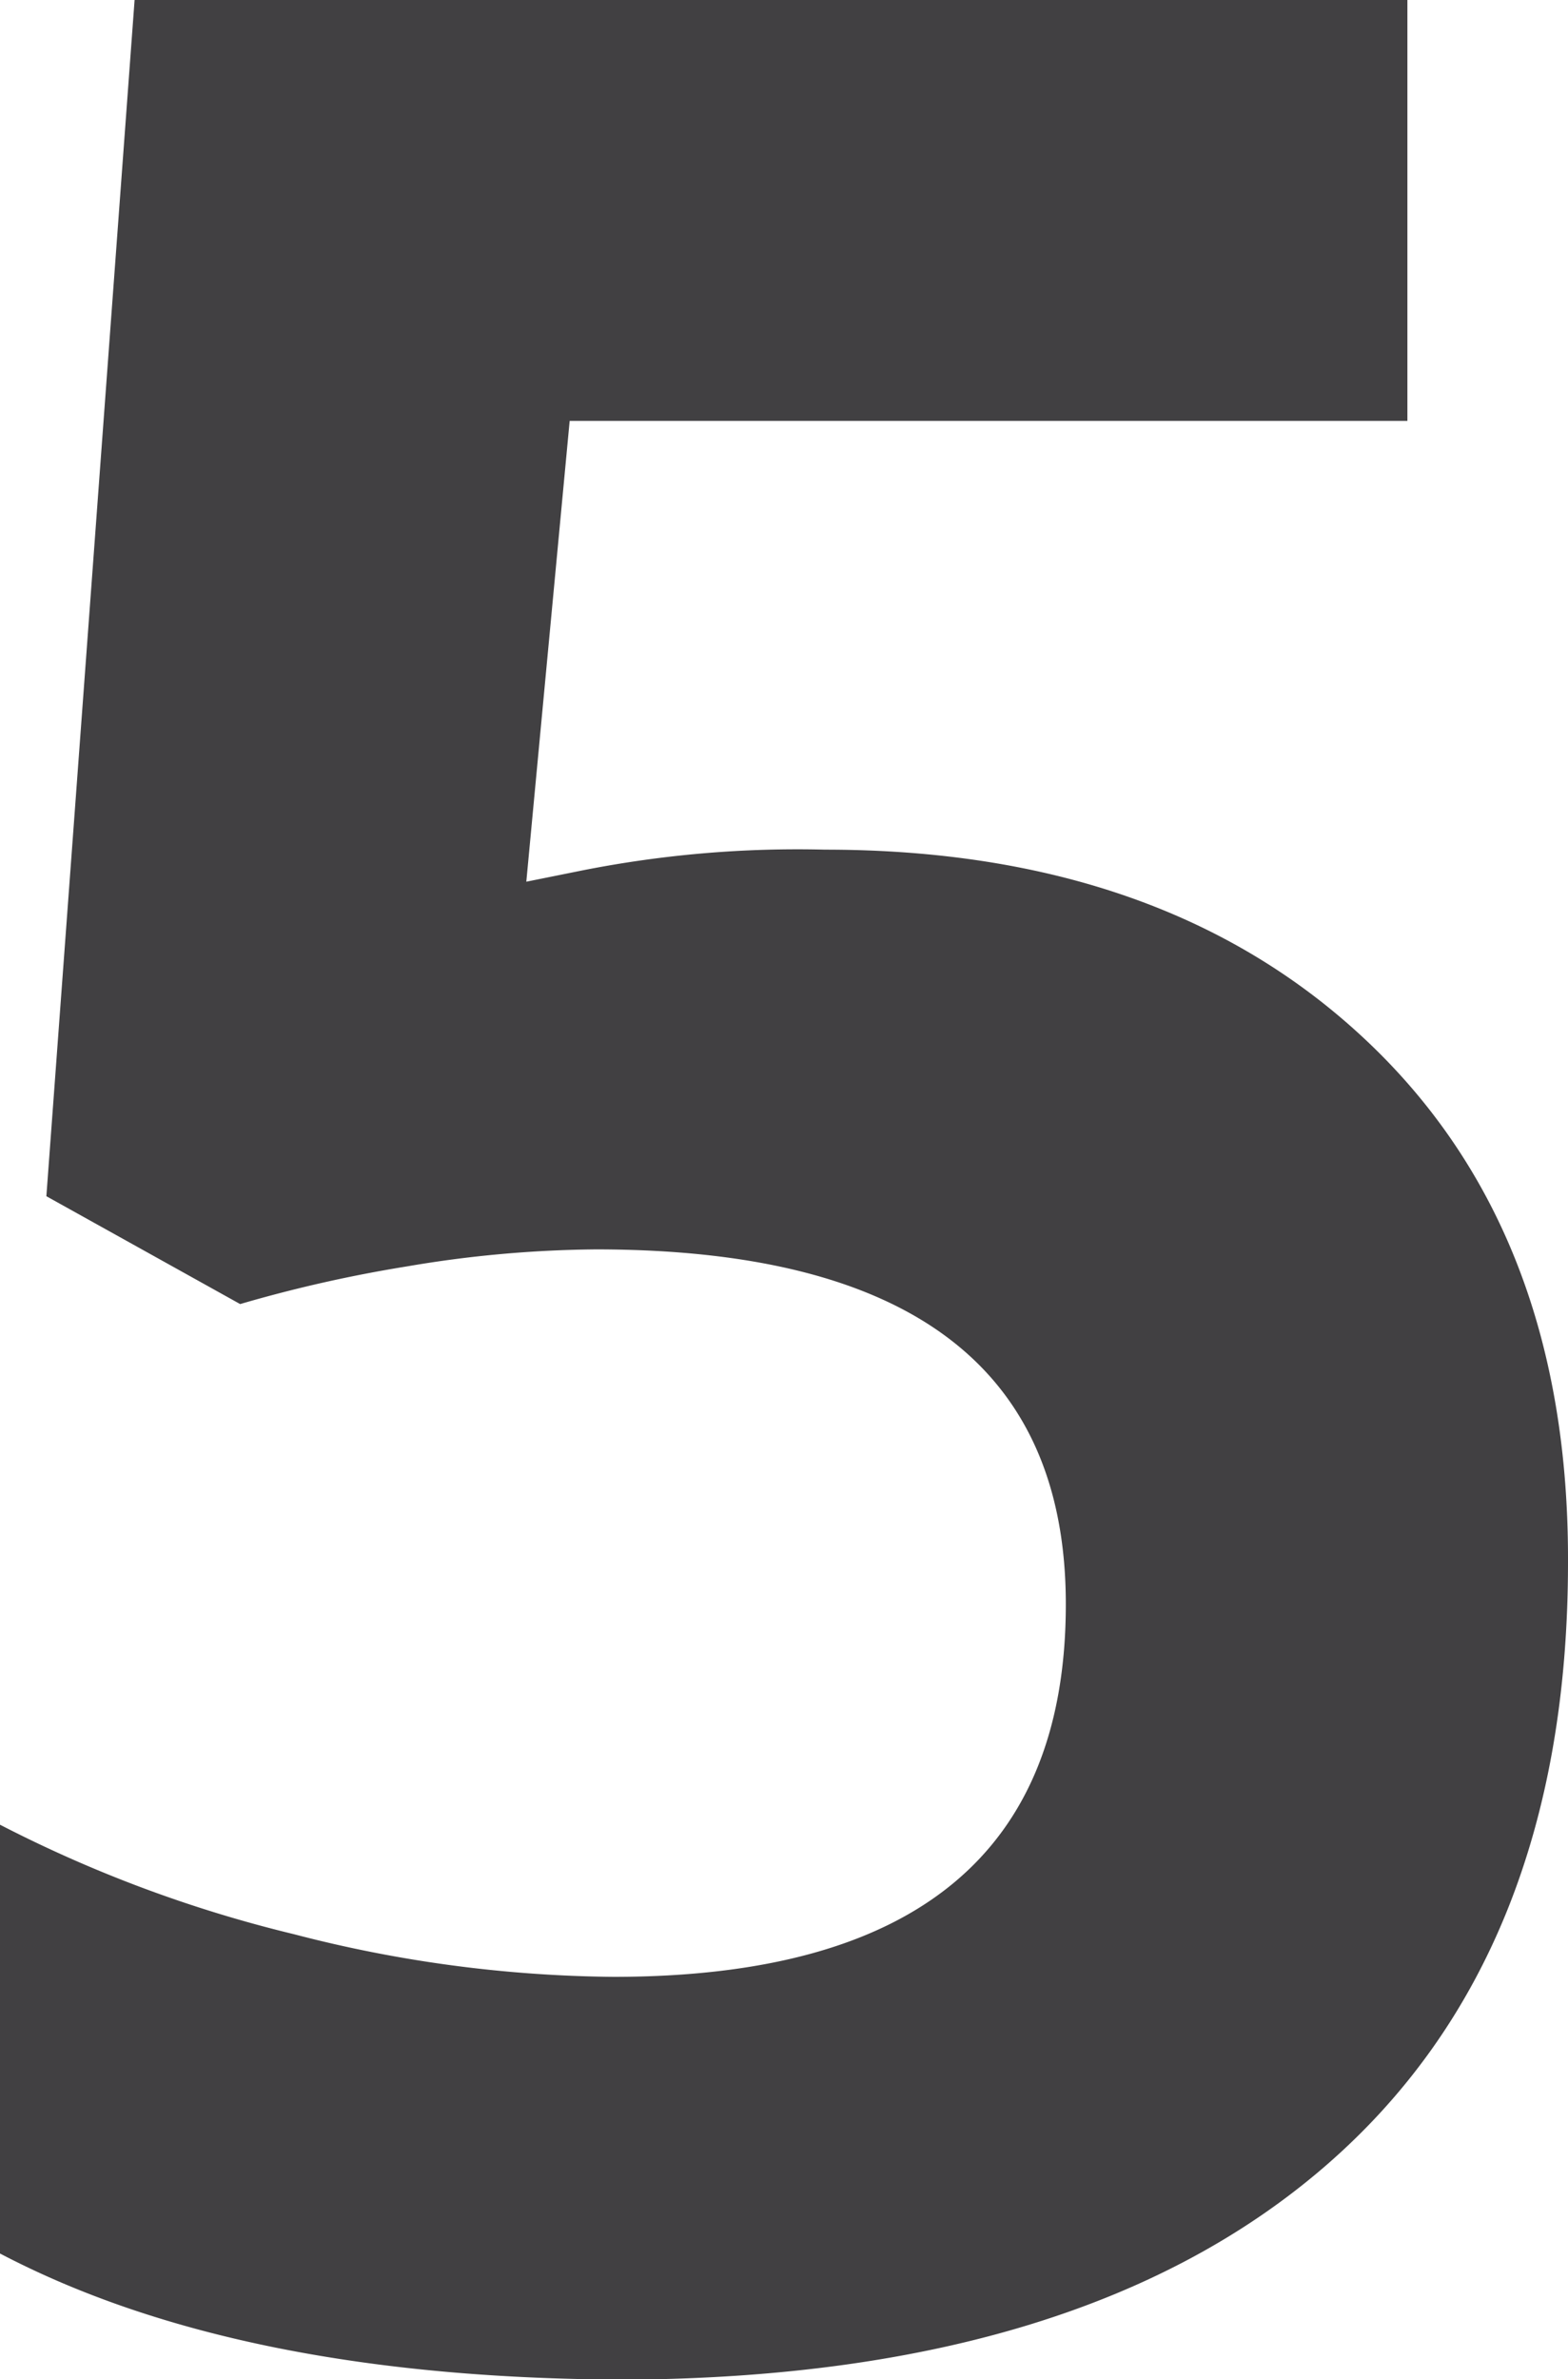<svg xmlns="http://www.w3.org/2000/svg" viewBox="0 0 41.59 63.09"><title>Asset 5</title><g id="Layer_2" data-name="Layer 2"><g id="Layer_1-2" data-name="Layer 1"><path d="M26.14,35q9,0,14.37,5.07T45.85,53.9q0,10.43-6.43,16T21,75.57q-10.39,0-16.77-3.36V60.84a34.78,34.78,0,0,0,7.83,2.92,34.67,34.67,0,0,0,8.47,1.13q12,0,12-9.88,0-9.41-12.47-9.41a31,31,0,0,0-5,.45,36.37,36.37,0,0,0-4.43,1L5.49,44.19,7.83,12.47H41.59V23.63H19.37L18.22,35.85l1.49-.3A29.36,29.36,0,0,1,26.14,35Z" transform="translate(-4.26 -12.47)" style="fill:#414042"/></g></g></svg>